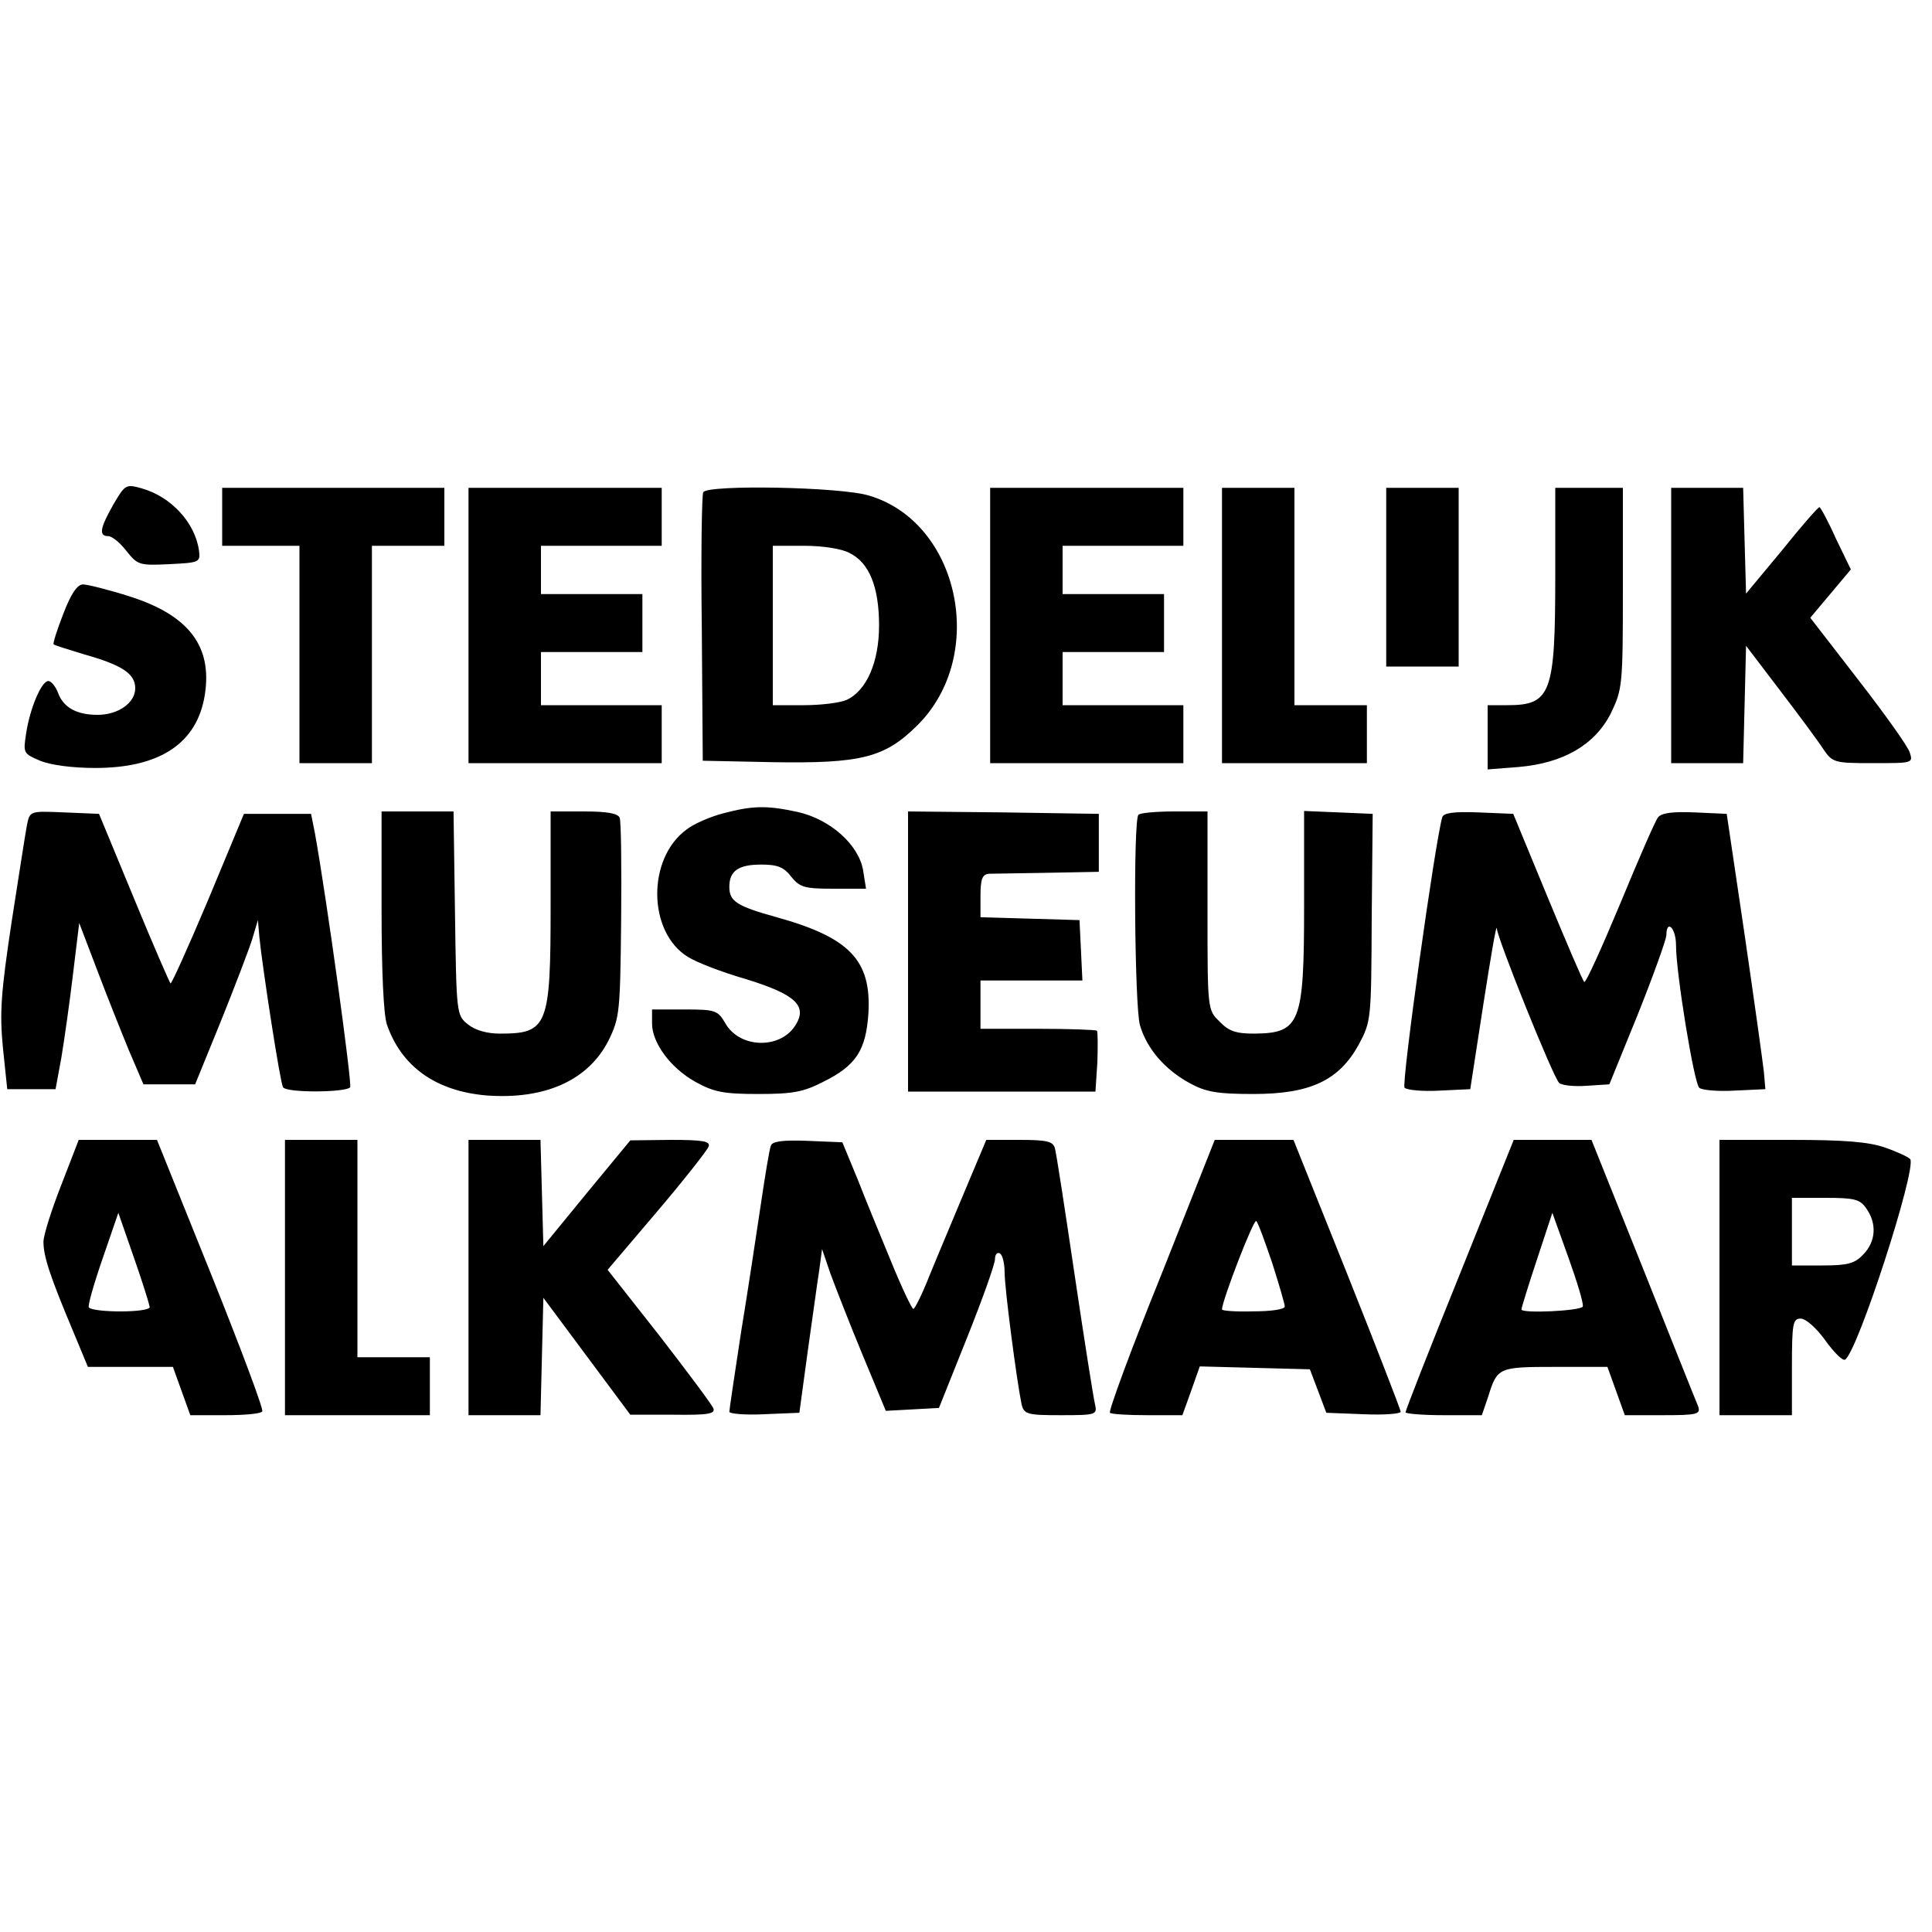 <svg version="1" xmlns="http://www.w3.org/2000/svg" width="533.333" height="533.333" viewBox="0 0 400 400"><path d="M23.5 104.4c-2.8 4.9-3.1 6.6-1.1 6.6.8 0 2.5 1.4 3.8 3.1 2.3 2.9 2.7 3 8.9 2.7 6.2-.3 6.4-.4 6.1-2.8-.8-5.8-5.8-11.2-11.9-12.9-3.2-.9-3.4-.8-5.8 3.3zM46 107v6h16v45h15v-45h15v-12H46v6zM97 129.5V158h40v-12h-25v-11h21v-12h-21v-10h25v-12H97v28.5zM145.6 101.9c-.3.4-.5 13.2-.3 28.2l.2 27.4 14.4.3c18.4.3 23.3-.9 30.1-7.7 14.5-14.5 8.6-42-10.1-47.5-5.8-1.8-33.3-2.3-34.3-.7zm30.3 12.6c4.1 2 6.1 7.1 6.1 15 0 7.6-2.6 13.5-6.7 15.4-1.3.6-5.3 1.1-8.8 1.1H160v-33h6.5c3.8 0 7.8.6 9.4 1.5zM205 129.5V158h40v-12h-25v-11h21v-12h-21v-10h25v-12h-40v28.5zM253 129.5V158h30v-12h-15v-45h-15v28.5zM287 119.5V138h15v-37h-15v18.5zM322 119.4c0 24.2-.9 26.6-9.9 26.6H308v13.3l6.4-.5c9.3-.8 15.8-4.6 19.1-11.1 2.4-5 2.5-5.7 2.5-25.9V101h-14v18.4zM346 129.5V158h14.9l.3-12.1.3-12.2 7 9.2c3.9 5.1 7.9 10.5 9 12.2 1.9 2.8 2.3 2.9 10.3 2.9 8.2 0 8.3 0 7.6-2.2-.4-1.3-5.2-8-10.7-15.1l-9.9-12.8 4.2-5 4.2-5-3.1-6.4c-1.6-3.6-3.2-6.5-3.4-6.5-.3 0-3.8 4-7.8 9l-7.4 8.9-.3-10.9-.3-11H346v28.5zM13.1 127.1c-1.3 3.3-2.2 6.2-2 6.3.2.2 3.1 1.1 6.4 2.1 7.8 2.2 10.5 4 10.5 7s-3.5 5.5-7.8 5.5-7.1-1.5-8.2-4.6c-.5-1.3-1.4-2.4-2-2.4-1.4 0-3.8 5.6-4.6 10.9-.6 4-.6 4.1 2.9 5.6 2.2.9 6.7 1.5 11.4 1.5 13.4 0 21.1-5.1 22.7-15.1 1.6-10.1-3.3-16.5-15.5-20.4-4.4-1.4-8.8-2.5-9.7-2.5-1.2 0-2.5 1.9-4.1 6.1zM149.7 168.4c-2.7.7-6.1 2.2-7.5 3.3-8.3 6-8.1 21.3.2 26.4 1.7 1.1 7.1 3.2 12 4.6 10.4 3.2 12.9 5.6 10.2 9.7-3.2 4.9-11.5 4.6-14.4-.5-1.6-2.7-2-2.9-8.4-2.9H135v2.9c0 4 3.8 9.2 9 12.1 3.8 2.1 5.8 2.5 13 2.5 7.1 0 9.3-.4 13.4-2.5 6.9-3.4 8.9-6.6 9.4-14.3.6-10.9-3.9-15.6-19-19.8-8.3-2.3-9.8-3.3-9.8-6.3 0-3.3 1.9-4.6 6.6-4.6 3.3 0 4.7.5 6.2 2.5 1.8 2.2 2.7 2.5 8.7 2.5h6.8l-.6-3.8c-.9-5.3-6.8-10.6-13.6-12.1-6.5-1.4-9.3-1.3-15.4.3zM5.6 170.7c-.3 1.5-1.7 10.6-3.2 20.2-2.2 14.6-2.5 18.7-1.8 26l.9 8.6h10l1.2-6.5c.6-3.6 1.7-11.3 2.4-17.2l1.3-10.7 3.7 9.7c2 5.3 5 12.8 6.6 16.7l3 7h10.7l5.3-13c2.9-7.2 5.8-14.8 6.5-17l1.2-4 .3 3.5c.6 6.1 4.3 30.2 4.9 31.1.7 1.2 13.1 1.1 13.9 0 .4-.8-4.8-38.7-7.3-52.6l-.8-4H50.5l-7.4 17.8c-4.1 9.7-7.6 17.5-7.8 17.3-.2-.2-3.7-8.2-7.6-17.7l-7.2-17.4-7.2-.3c-7.1-.3-7.1-.3-7.7 2.5zM79 188.4c0 12.5.4 21.6 1.1 23.7 3 8.7 10.1 13.8 20.6 14.7 12.1.9 21.1-3.1 25.3-11.4 2.3-4.7 2.4-5.9 2.6-24.8.1-11 0-20.5-.3-21.3-.4-.9-2.6-1.3-7.4-1.3H114v19.5c0 25-.6 26.5-10.5 26.5-2.7 0-5.1-.7-6.6-1.9-2.4-1.9-2.4-2.2-2.7-23l-.3-21.1H79v20.4zM188 197v29h38.8l.4-6.1c.1-3.3.1-6.3-.1-6.5-.2-.2-5.8-.4-12.3-.4H203v-10h21.1l-.3-6.3-.3-6.2-10.2-.3-10.3-.3v-4.4c0-3.6.4-4.5 1.8-4.6.9 0 6.4-.1 12.2-.2l10.5-.2v-12l-19.7-.3-19.8-.2v29zM235.7 168.7c-1.1 1-.8 39.5.3 43.5 1.4 4.9 5.2 9.3 10.4 12.1 3.3 1.8 5.7 2.2 13.1 2.2 11.8 0 17.7-2.8 21.8-10.2 2.6-4.9 2.6-5.1 2.7-26.4l.2-21.4-7.1-.3-7.1-.3v19.6c0 24.4-.8 26.4-10.3 26.5-3.8 0-5.3-.5-7.2-2.5-2.5-2.4-2.5-2.5-2.5-23V168h-6.8c-3.8 0-7.2.3-7.5.7zM298.6 169.2c-1.5 5.2-8.5 55.3-7.8 56 .5.5 3.8.8 7.3.6l6.3-.3 2.7-17.5c1.5-9.6 2.7-16.8 2.8-15.8.1 2.1 11.6 30.7 12.9 32 .5.5 3.1.8 5.7.6l4.7-.3 5.9-14.5c3.2-8 5.8-15.3 5.9-16.3 0-3.5 2-1.6 2 2 0 5.7 3.7 28.4 4.8 29.5.5.5 3.8.8 7.3.6l6.4-.3-.3-3.5c-.2-1.9-2-14.8-4-28.5l-3.7-25-6.6-.3c-4.5-.2-6.9.1-7.6 1-.6.7-4.1 8.8-7.9 18-3.8 9.1-7.1 16.4-7.4 16.1-.3-.2-3.7-8.2-7.6-17.6l-7.1-17.2-7.2-.3c-5.2-.2-7.2.1-7.5 1zM12.7 245.3c-2 5.1-3.7 10.4-3.7 11.8 0 3 1.3 7 6 18.2l3.2 7.7h17.6l1.8 5 1.8 5h7.2c4 0 7.5-.3 7.7-.8.3-.4-4.5-13.2-10.6-28.4L32.5 236H16.3l-3.6 9.3zM31 270.6c0 1.2-11.5 1.2-12.6.1-.3-.2 1-4.8 2.8-10l3.3-9.6 3.2 9.2c1.8 5.1 3.2 9.7 3.3 10.3zM59 264.5V293h30v-12H74v-45H59v28.5zM97 264.5V293h14.9l.3-12.2.3-12.1 9 12.1 9 12.1h8.9c7.3.1 8.7-.2 8.3-1.3-.3-.8-5.4-7.6-11.2-15.1l-10.7-13.6 10.2-12c5.6-6.6 10.4-12.7 10.7-13.5.4-1.1-1-1.4-7.8-1.4l-8.4.1-9 10.9-9 11-.3-11-.3-11H97v28.5zM159.6 237.2c-.3.7-1.2 6.2-2.1 12.3-.9 6-2.7 18-4.1 26.5-1.3 8.5-2.4 15.9-2.4 16.3 0 .4 3.3.7 7.2.5l7.3-.3 1.7-12.5c1-6.9 2-14.5 2.4-16.9l.6-4.5 1.7 5c1 2.7 3.9 10.2 6.6 16.7l4.9 11.8 5.5-.3 5.5-.3 5.8-14.5c3.2-8 5.8-15.3 5.8-16.3s.5-1.5 1-1.2c.6.3 1 2.2 1 4 0 3.3 2.5 22.4 3.5 27.2.5 2.1 1.1 2.3 8.1 2.3 7.4 0 7.6-.1 7.1-2.3-.3-1.2-2.2-13.2-4.2-26.7s-3.8-25.3-4.1-26.3c-.4-1.4-1.7-1.7-7.4-1.7h-6.8l-4.5 10.7c-2.5 6-5.8 13.8-7.3 17.5-1.5 3.8-3 6.8-3.3 6.8-.3 0-2.4-4.4-4.6-9.8-2.2-5.3-5.4-13.1-7-17.2l-3.1-7.5-7.2-.3c-5.2-.2-7.3.1-7.6 1zM240.4 264c-6.2 15.3-10.9 28.1-10.6 28.5.3.3 3.8.5 7.8.5h7.2l1.8-5 1.8-5.1 11.4.3 11.4.3 1.7 4.5 1.7 4.5 7.7.3c4.2.2 7.7-.1 7.7-.5s-5-13.3-11.1-28.6L267.8 236H251.5l-11.1 28zm23-2.5c1.4 4.4 2.6 8.5 2.6 9 0 .6-2.9 1-6.5 1-3.6.1-6.5-.1-6.5-.4 0-1.8 6.6-18.9 7.1-18.3.4.4 1.8 4.3 3.3 8.7zM302.2 263.9C296 279.2 291 292 291 292.4c0 .3 3.6.6 7.9.6h7.9l1.3-3.8c1.9-6.1 2.1-6.2 13.9-6.2h10.8l1.8 5 1.8 5h7.9c7.1 0 7.8-.2 7.3-1.8-.4-.9-5.5-13.7-11.4-28.5L329.5 236h-16.1l-11.2 27.9zm25.5 6.6c-.3.9-12.7 1.5-12.7.6 0-.3 1.4-4.9 3.2-10.3l3.2-9.7 3.3 9.2c1.8 5 3.2 9.6 3 10.2zM356 264.5V293h15v-10c0-9 .2-10 1.8-10 1.1 0 3.3 2 5.1 4.5 1.8 2.5 3.6 4.3 4.1 4 2.6-1.6 14.8-39.3 13.5-41.5-.3-.4-2.6-1.5-5.2-2.4-3.4-1.2-8.5-1.6-19.5-1.6H356v28.5zm30.4-14.3c2.2 3.1 2 6.8-.6 9.5-1.8 1.9-3.2 2.3-8.5 2.3H371v-14h6.9c6.1 0 7.2.3 8.5 2.2z"/></svg>